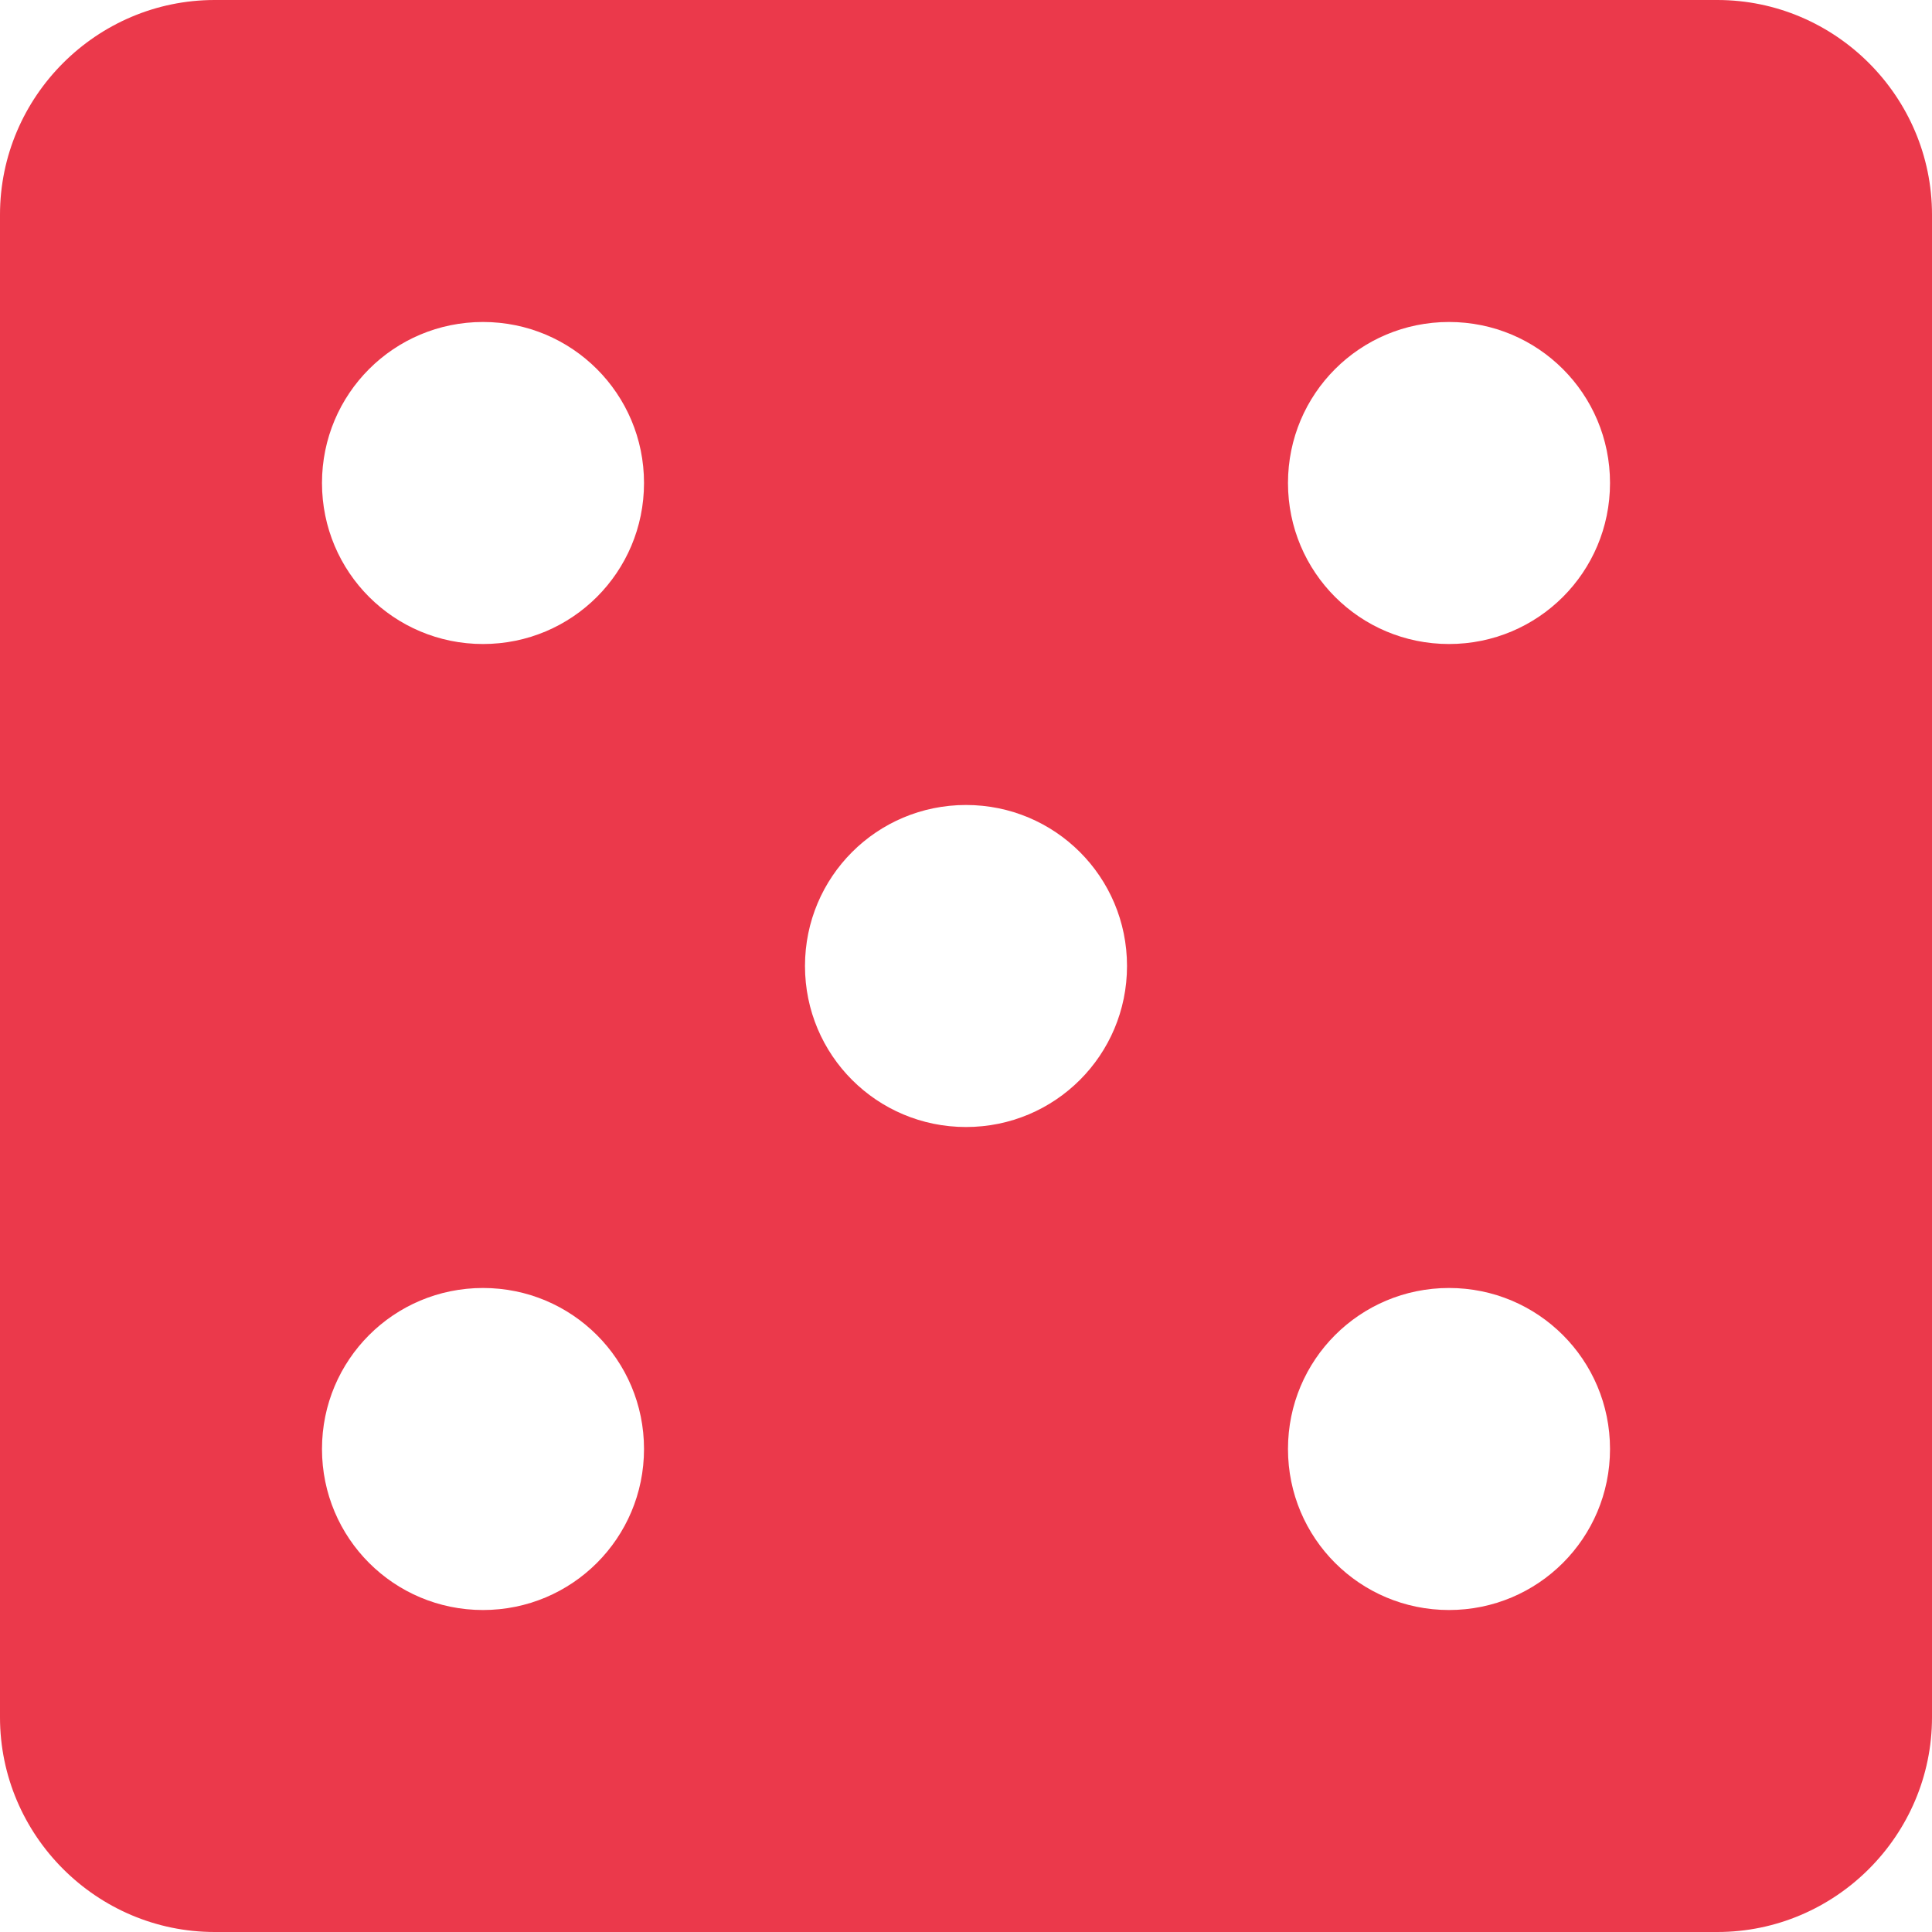 <svg width="50" height="50" viewBox="0 0 50 50" fill="none" xmlns="http://www.w3.org/2000/svg">
<path d="M44.444 0H5.556C2.5 0 0 2.5 0 5.556V44.444C0 47.5 2.5 50 5.556 50H44.444C47.5 50 50 47.5 50 44.444V5.556C50 2.5 47.5 0 44.444 0ZM12.5 41.667C10.194 41.667 8.333 39.806 8.333 37.5C8.333 35.194 10.194 33.333 12.5 33.333C14.806 33.333 16.667 35.194 16.667 37.5C16.667 39.806 14.806 41.667 12.5 41.667ZM12.5 16.667C10.194 16.667 8.333 14.806 8.333 12.5C8.333 10.194 10.194 8.333 12.5 8.333C14.806 8.333 16.667 10.194 16.667 12.5C16.667 14.806 14.806 16.667 12.5 16.667ZM25 29.167C22.694 29.167 20.833 27.306 20.833 25C20.833 22.694 22.694 20.833 25 20.833C27.306 20.833 29.167 22.694 29.167 25C29.167 27.306 27.306 29.167 25 29.167ZM37.5 41.667C35.194 41.667 33.333 39.806 33.333 37.5C33.333 35.194 35.194 33.333 37.5 33.333C39.806 33.333 41.667 35.194 41.667 37.5C41.667 39.806 39.806 41.667 37.5 41.667ZM37.5 16.667C35.194 16.667 33.333 14.806 33.333 12.5C33.333 10.194 35.194 8.333 37.5 8.333C39.806 8.333 41.667 10.194 41.667 12.5C41.667 14.806 39.806 16.667 37.5 16.667Z" fill="#EB394B"/>
</svg>
